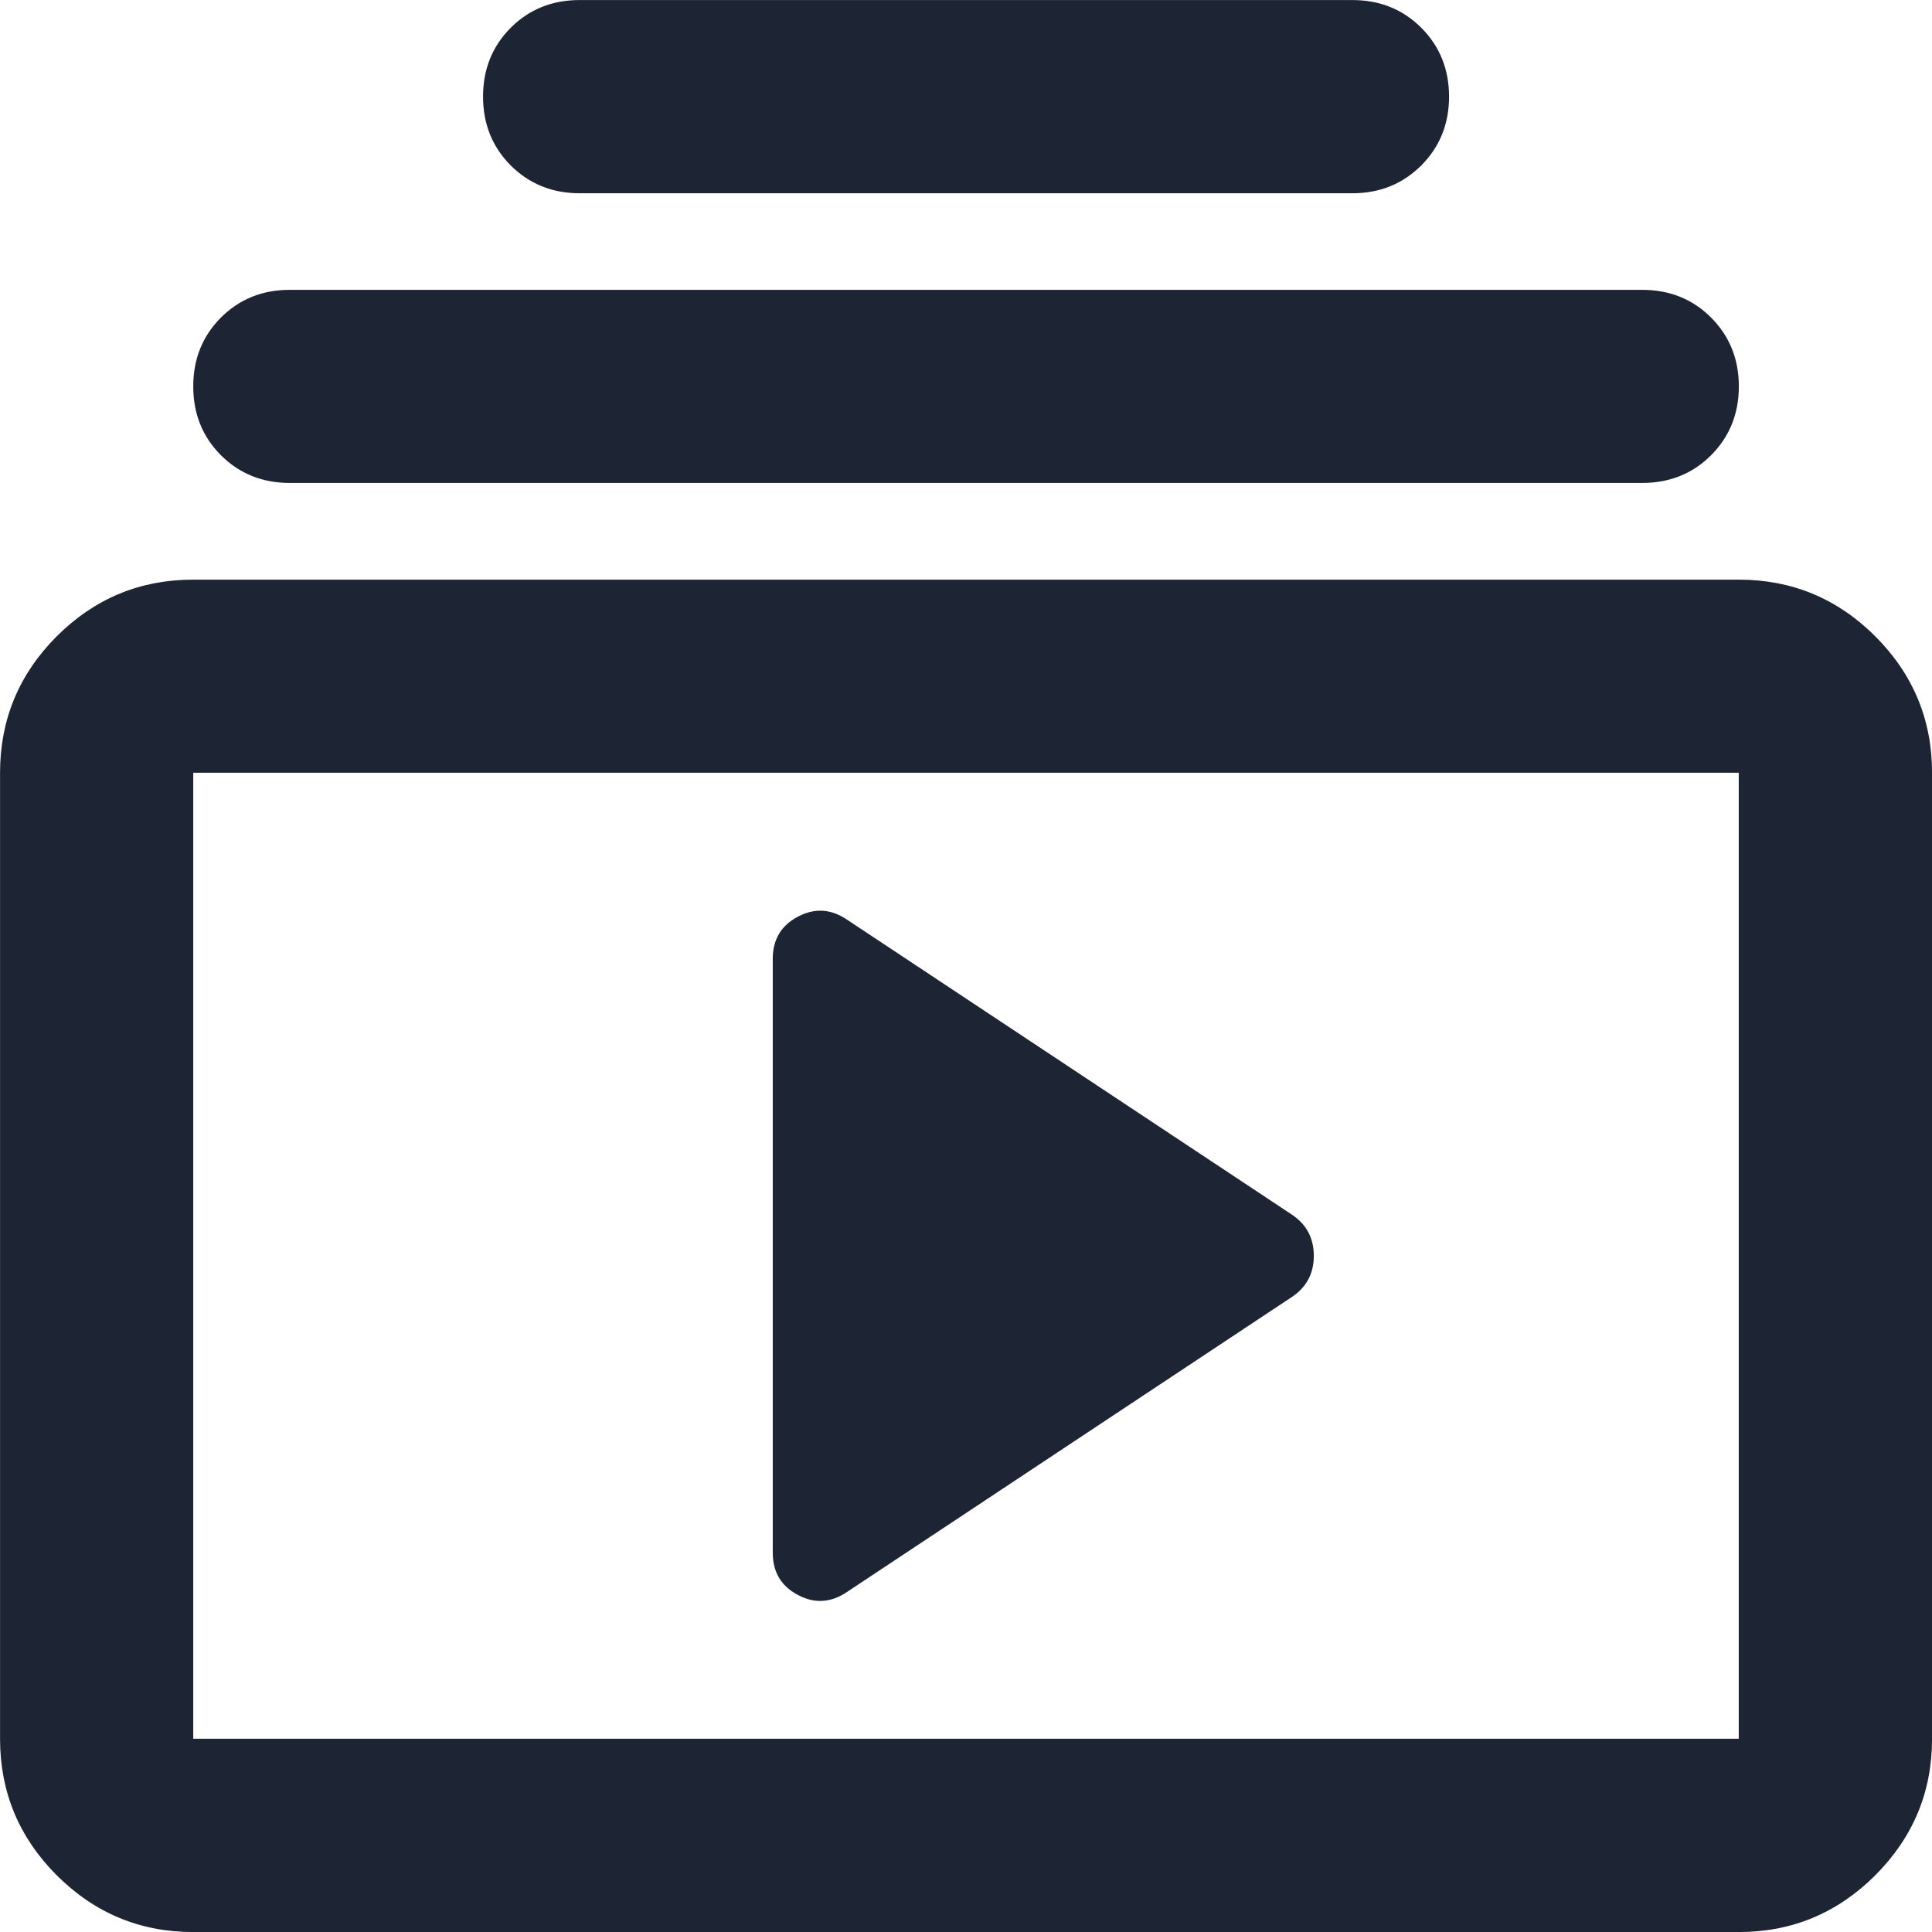 <svg width="20" height="20" viewBox="0 0 20 20" fill="none" xmlns="http://www.w3.org/2000/svg">
<path d="M1.988 18V18.012H2H18H18.012V18V8V7.987H18H2H1.988V8V18ZM8.768 16.465L8.768 16.465C8.686 16.522 8.604 16.553 8.521 16.559C8.438 16.566 8.354 16.546 8.268 16.501C8.182 16.456 8.119 16.399 8.076 16.328C8.034 16.257 8.012 16.173 8.012 16.075V9.925C8.012 9.827 8.034 9.743 8.076 9.672C8.119 9.601 8.182 9.544 8.268 9.499C8.354 9.454 8.438 9.435 8.521 9.441C8.604 9.447 8.686 9.478 8.768 9.535L8.768 9.535L13.368 12.585C13.514 12.683 13.588 12.821 13.588 13C13.588 13.179 13.514 13.317 13.368 13.415L8.768 16.465ZM2 19.988C1.453 19.988 0.986 19.793 0.596 19.404C0.207 19.014 0.013 18.547 0.013 18V8C0.013 7.453 0.207 6.986 0.596 6.596C0.986 6.207 1.453 6.013 2 6.013H18C18.547 6.013 19.014 6.207 19.404 6.596C19.793 6.986 19.988 7.453 19.988 8V18C19.988 18.547 19.793 19.014 19.404 19.404C19.014 19.793 18.547 19.988 18 19.988H2ZM3 4.987C2.72 4.987 2.486 4.893 2.296 4.704C2.107 4.514 2.013 4.28 2.013 4C2.013 3.72 2.107 3.486 2.296 3.296C2.486 3.107 2.72 3.013 3 3.013H17C17.28 3.013 17.515 3.107 17.704 3.296C17.893 3.486 17.988 3.72 17.988 4C17.988 4.28 17.893 4.514 17.704 4.704C17.515 4.893 17.28 4.987 17 4.987H3ZM6 1.988C5.72 1.988 5.486 1.893 5.296 1.704C5.107 1.514 5.013 1.28 5.013 1C5.013 0.72 5.107 0.486 5.296 0.296C5.486 0.107 5.72 0.013 6 0.013H14C14.28 0.013 14.514 0.107 14.704 0.296C14.893 0.486 14.988 0.72 14.988 1C14.988 1.28 14.893 1.514 14.704 1.704C14.514 1.893 14.28 1.988 14 1.988H6Z" fill="#1D2433" stroke="#1D2433" stroke-width="0.025"/>
</svg>
